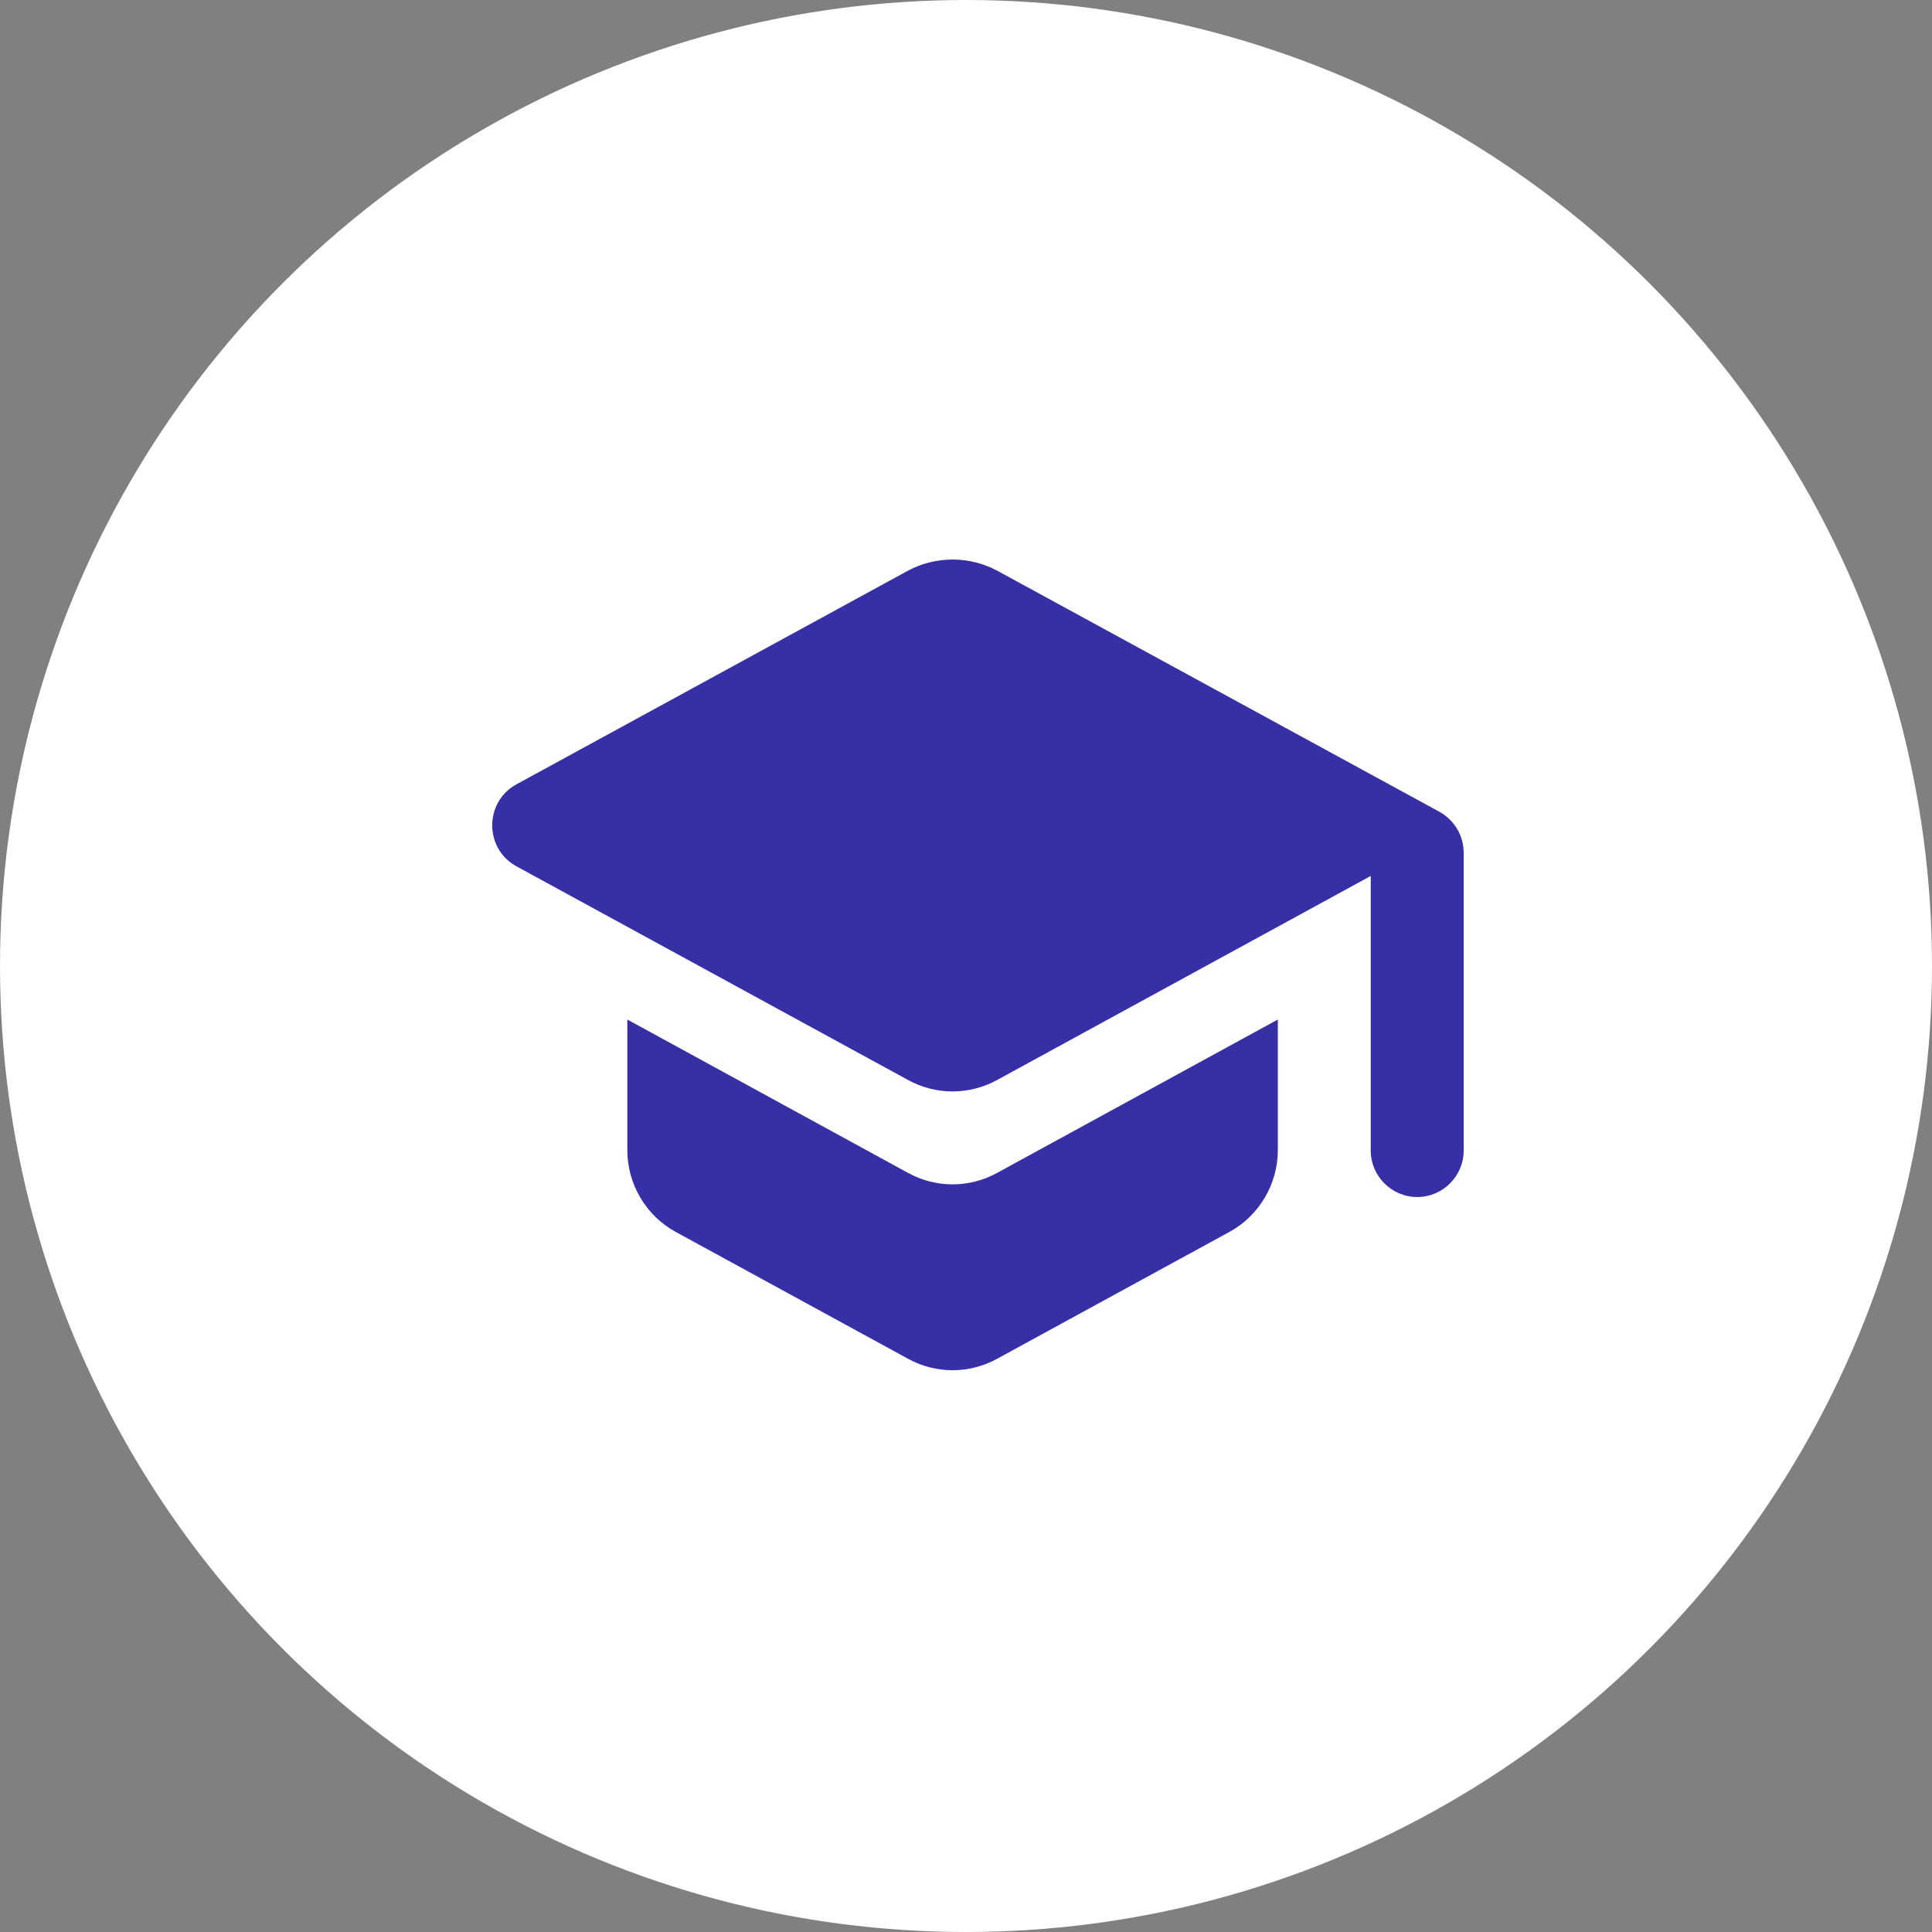 <?xml version="1.0" encoding="UTF-8"?> <svg xmlns="http://www.w3.org/2000/svg" width="99" height="99" viewBox="0 0 99 99" fill="none"><rect x="0" y="0" width="99" height="99" fill="#808080" stroke="none"/><circle cx="49.5" cy="49.5" r="49.5" fill="white"></circle><g clip-path="url(#clip0_3807_242)"><path fill-rule="evenodd" clip-rule="evenodd" d="M32.145 52.243V58.934C32.145 60.672 33.098 62.291 34.621 63.124L46.526 69.624C47.955 70.41 49.669 70.41 51.098 69.624L63.002 63.124C64.526 62.291 65.479 60.672 65.479 58.934V52.243L51.098 60.1C49.669 60.886 47.955 60.886 46.526 60.1L32.145 52.243ZM46.526 29.243L26.455 40.196C24.812 41.1 24.812 43.481 26.455 44.386L46.526 55.339C47.955 56.124 49.669 56.124 51.098 55.339L70.24 44.886V58.958C70.24 60.267 71.312 61.339 72.621 61.339C73.931 61.339 75.002 60.267 75.002 58.958V43.696C75.002 42.815 74.526 42.029 73.764 41.6L51.098 29.243C49.669 28.481 47.955 28.481 46.526 29.243Z" fill="#372FA6"></path></g><defs><clipPath id="clip0_3807_242"><rect width="50" height="42.857" fill="white" transform="translate(25 28)"></rect></clipPath></defs></svg> 